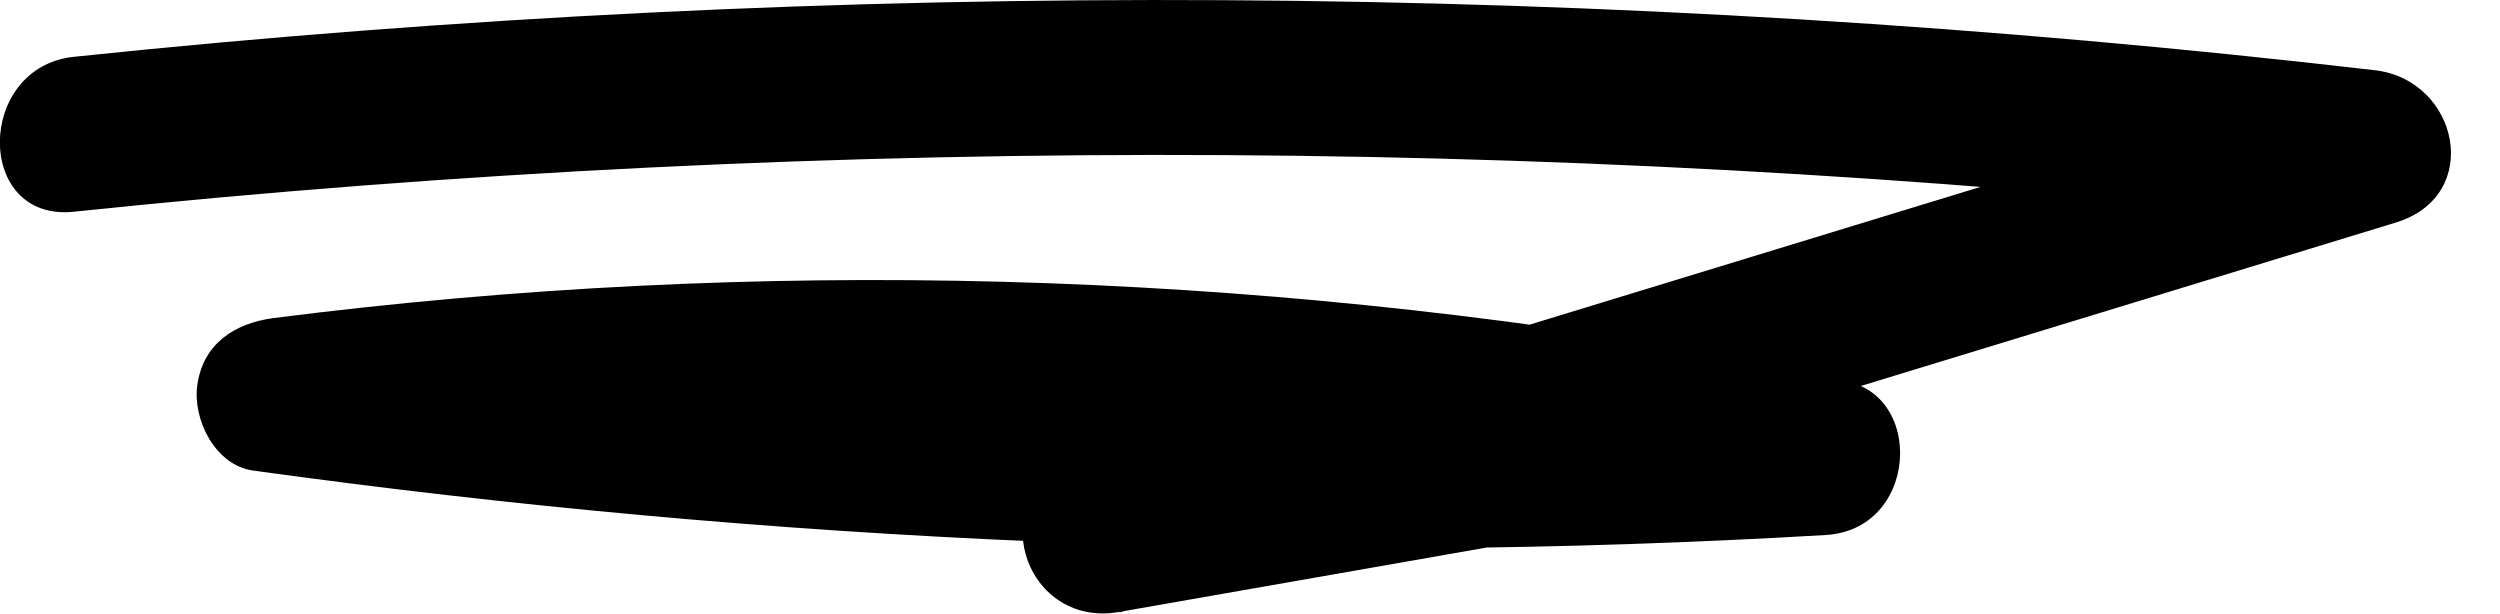 <?xml version="1.0" encoding="UTF-8"?><svg id="_レイヤー_2" xmlns="http://www.w3.org/2000/svg" viewBox="0 0 48.41 11.88"><defs><style>.cls-1{stroke-width:0px;}</style></defs><g id="_レイヤー_1-2"><path class="cls-1" d="m1.43,4.1c14.81-1.55,29.76-1.46,44.55.26l-.4-2.95c-8.24,2.52-16.47,5.03-24.71,7.55-1.87.57-1.08,3.22.8,2.89,3.94-.69,7.87-1.38,11.81-2.07,1.43-.25,1.43-2.64,0-2.89-9.32-1.65-18.8-1.93-28.19-.73-.75.1-1.36.5-1.47,1.3-.09.66.34,1.54,1.07,1.65,10.1,1.4,20.28,1.85,30.46,1.25,1.92-.11,1.93-3.11,0-3-9.89.58-19.84.23-29.66-1.14l-.4,2.95c9.11-1.16,18.35-.98,27.4.62v-2.89c-3.94.69-7.87,1.38-11.81,2.07l.8,2.89c8.24-2.52,16.47-5.03,24.71-7.55,1.71-.52,1.22-2.76-.4-2.95C31.19-.36,16.25-.45,1.43,1.1c-1.9.2-1.92,3.2,0,3h0Z"/></g></svg>